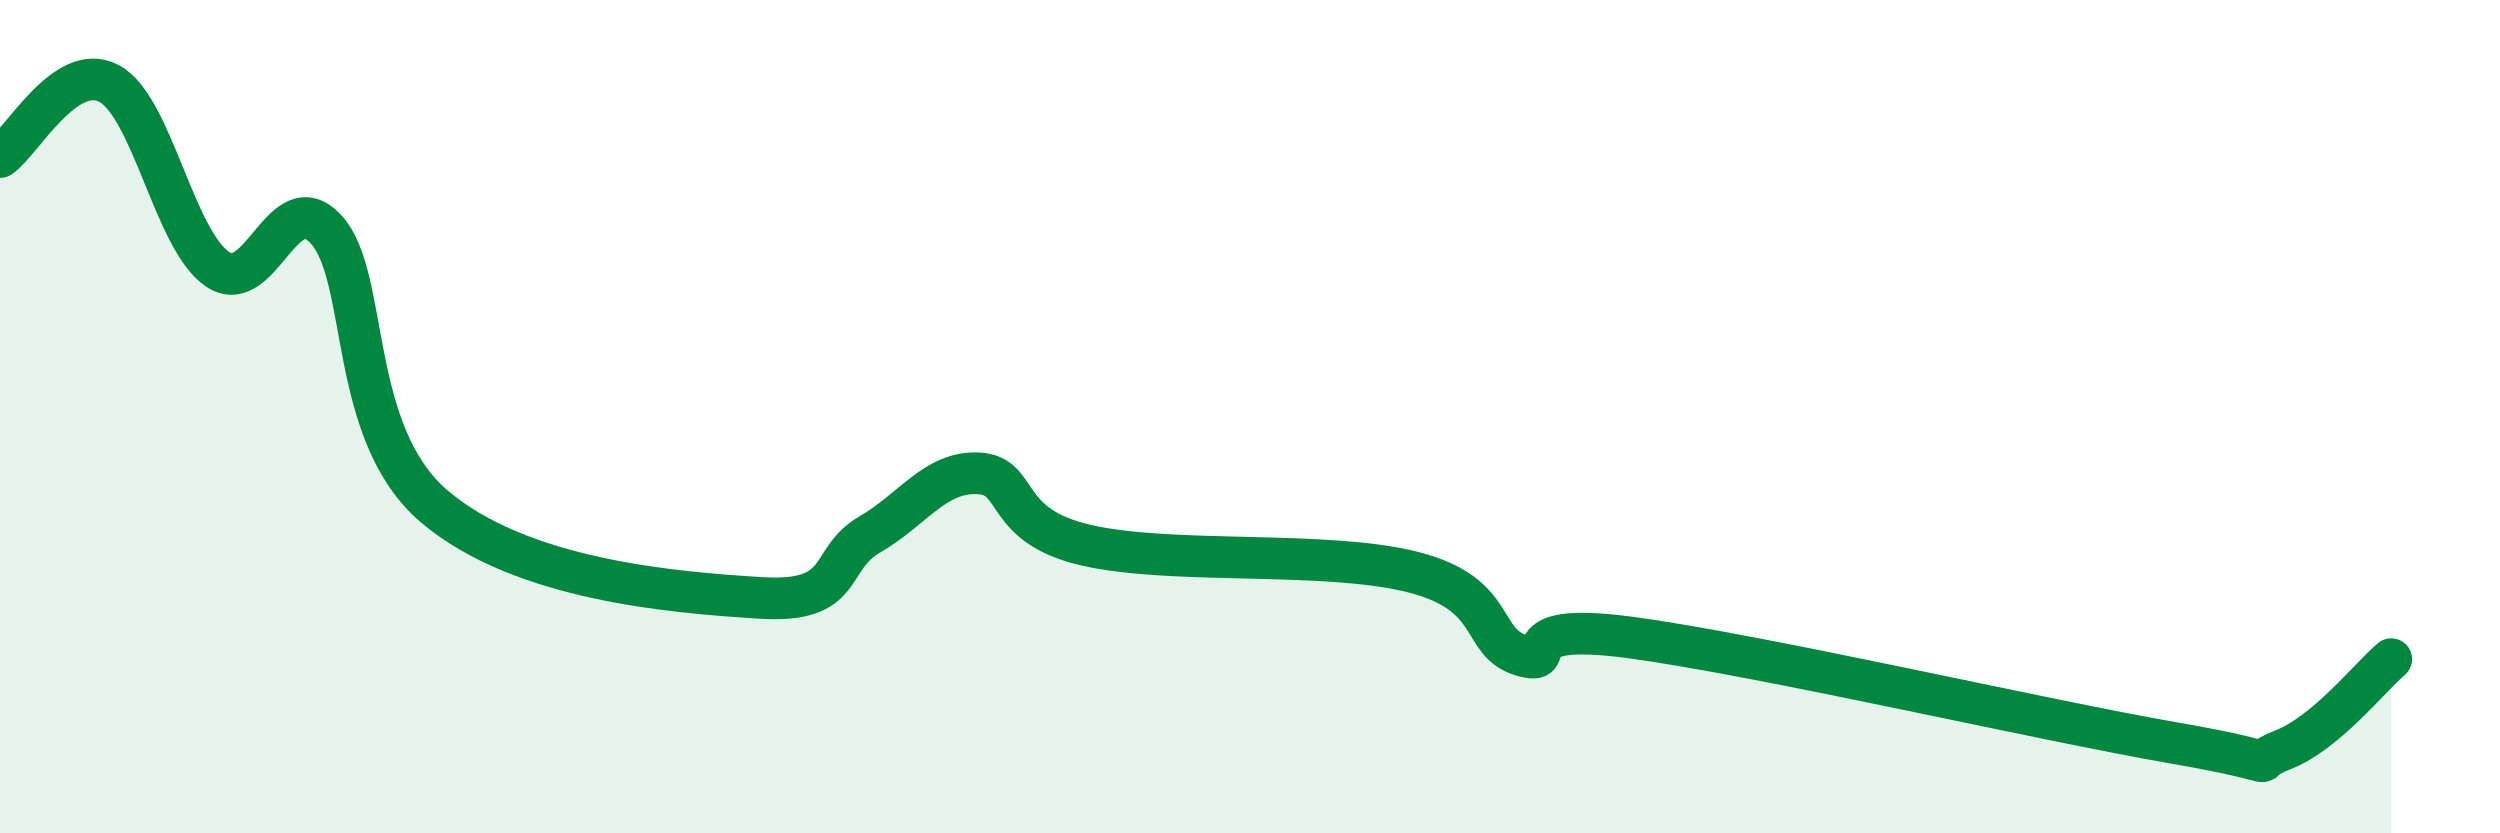 
    <svg width="60" height="20" viewBox="0 0 60 20" xmlns="http://www.w3.org/2000/svg">
      <path
        d="M 0,3.77 C 0.52,3.42 1.57,1.46 2.61,2 C 3.65,2.54 4.18,5.76 5.22,6.46 C 6.26,7.16 6.79,4.37 7.83,5.51 C 8.87,6.65 8.34,10.39 10.43,12.16 C 12.52,13.93 16.17,14.22 18.26,14.35 C 20.35,14.48 19.83,13.43 20.87,12.83 C 21.91,12.23 22.44,11.31 23.48,11.36 C 24.52,11.41 24,12.62 26.09,13.09 C 28.18,13.56 31.82,13.2 33.91,13.73 C 36,14.26 35.48,15.42 36.52,15.73 C 37.56,16.04 36,14.88 39.13,15.3 C 42.26,15.72 49.04,17.29 52.17,17.83 C 55.3,18.37 53.74,18.4 54.78,18 C 55.82,17.6 56.87,16.26 57.39,15.82L57.39 20L0 20Z"
        fill="#008740"
        opacity="0.1"
        stroke-linecap="round"
        stroke-linejoin="round"
      />
      <path
        d="M 0,3.77 C 0.52,3.42 1.57,1.46 2.61,2 C 3.65,2.54 4.18,5.76 5.22,6.46 C 6.26,7.16 6.79,4.37 7.83,5.51 C 8.87,6.65 8.34,10.39 10.43,12.16 C 12.52,13.93 16.17,14.22 18.26,14.35 C 20.35,14.48 19.83,13.43 20.87,12.83 C 21.91,12.23 22.44,11.31 23.48,11.36 C 24.52,11.41 24,12.62 26.09,13.09 C 28.18,13.56 31.82,13.2 33.91,13.73 C 36,14.26 35.48,15.42 36.52,15.73 C 37.56,16.04 36,14.88 39.13,15.3 C 42.26,15.72 49.04,17.29 52.17,17.83 C 55.3,18.37 53.74,18.4 54.78,18 C 55.82,17.6 56.87,16.26 57.39,15.82"
        stroke="#008740"
        stroke-width="1"
        fill="none"
        stroke-linecap="round"
        stroke-linejoin="round"
      />
    </svg>
  
